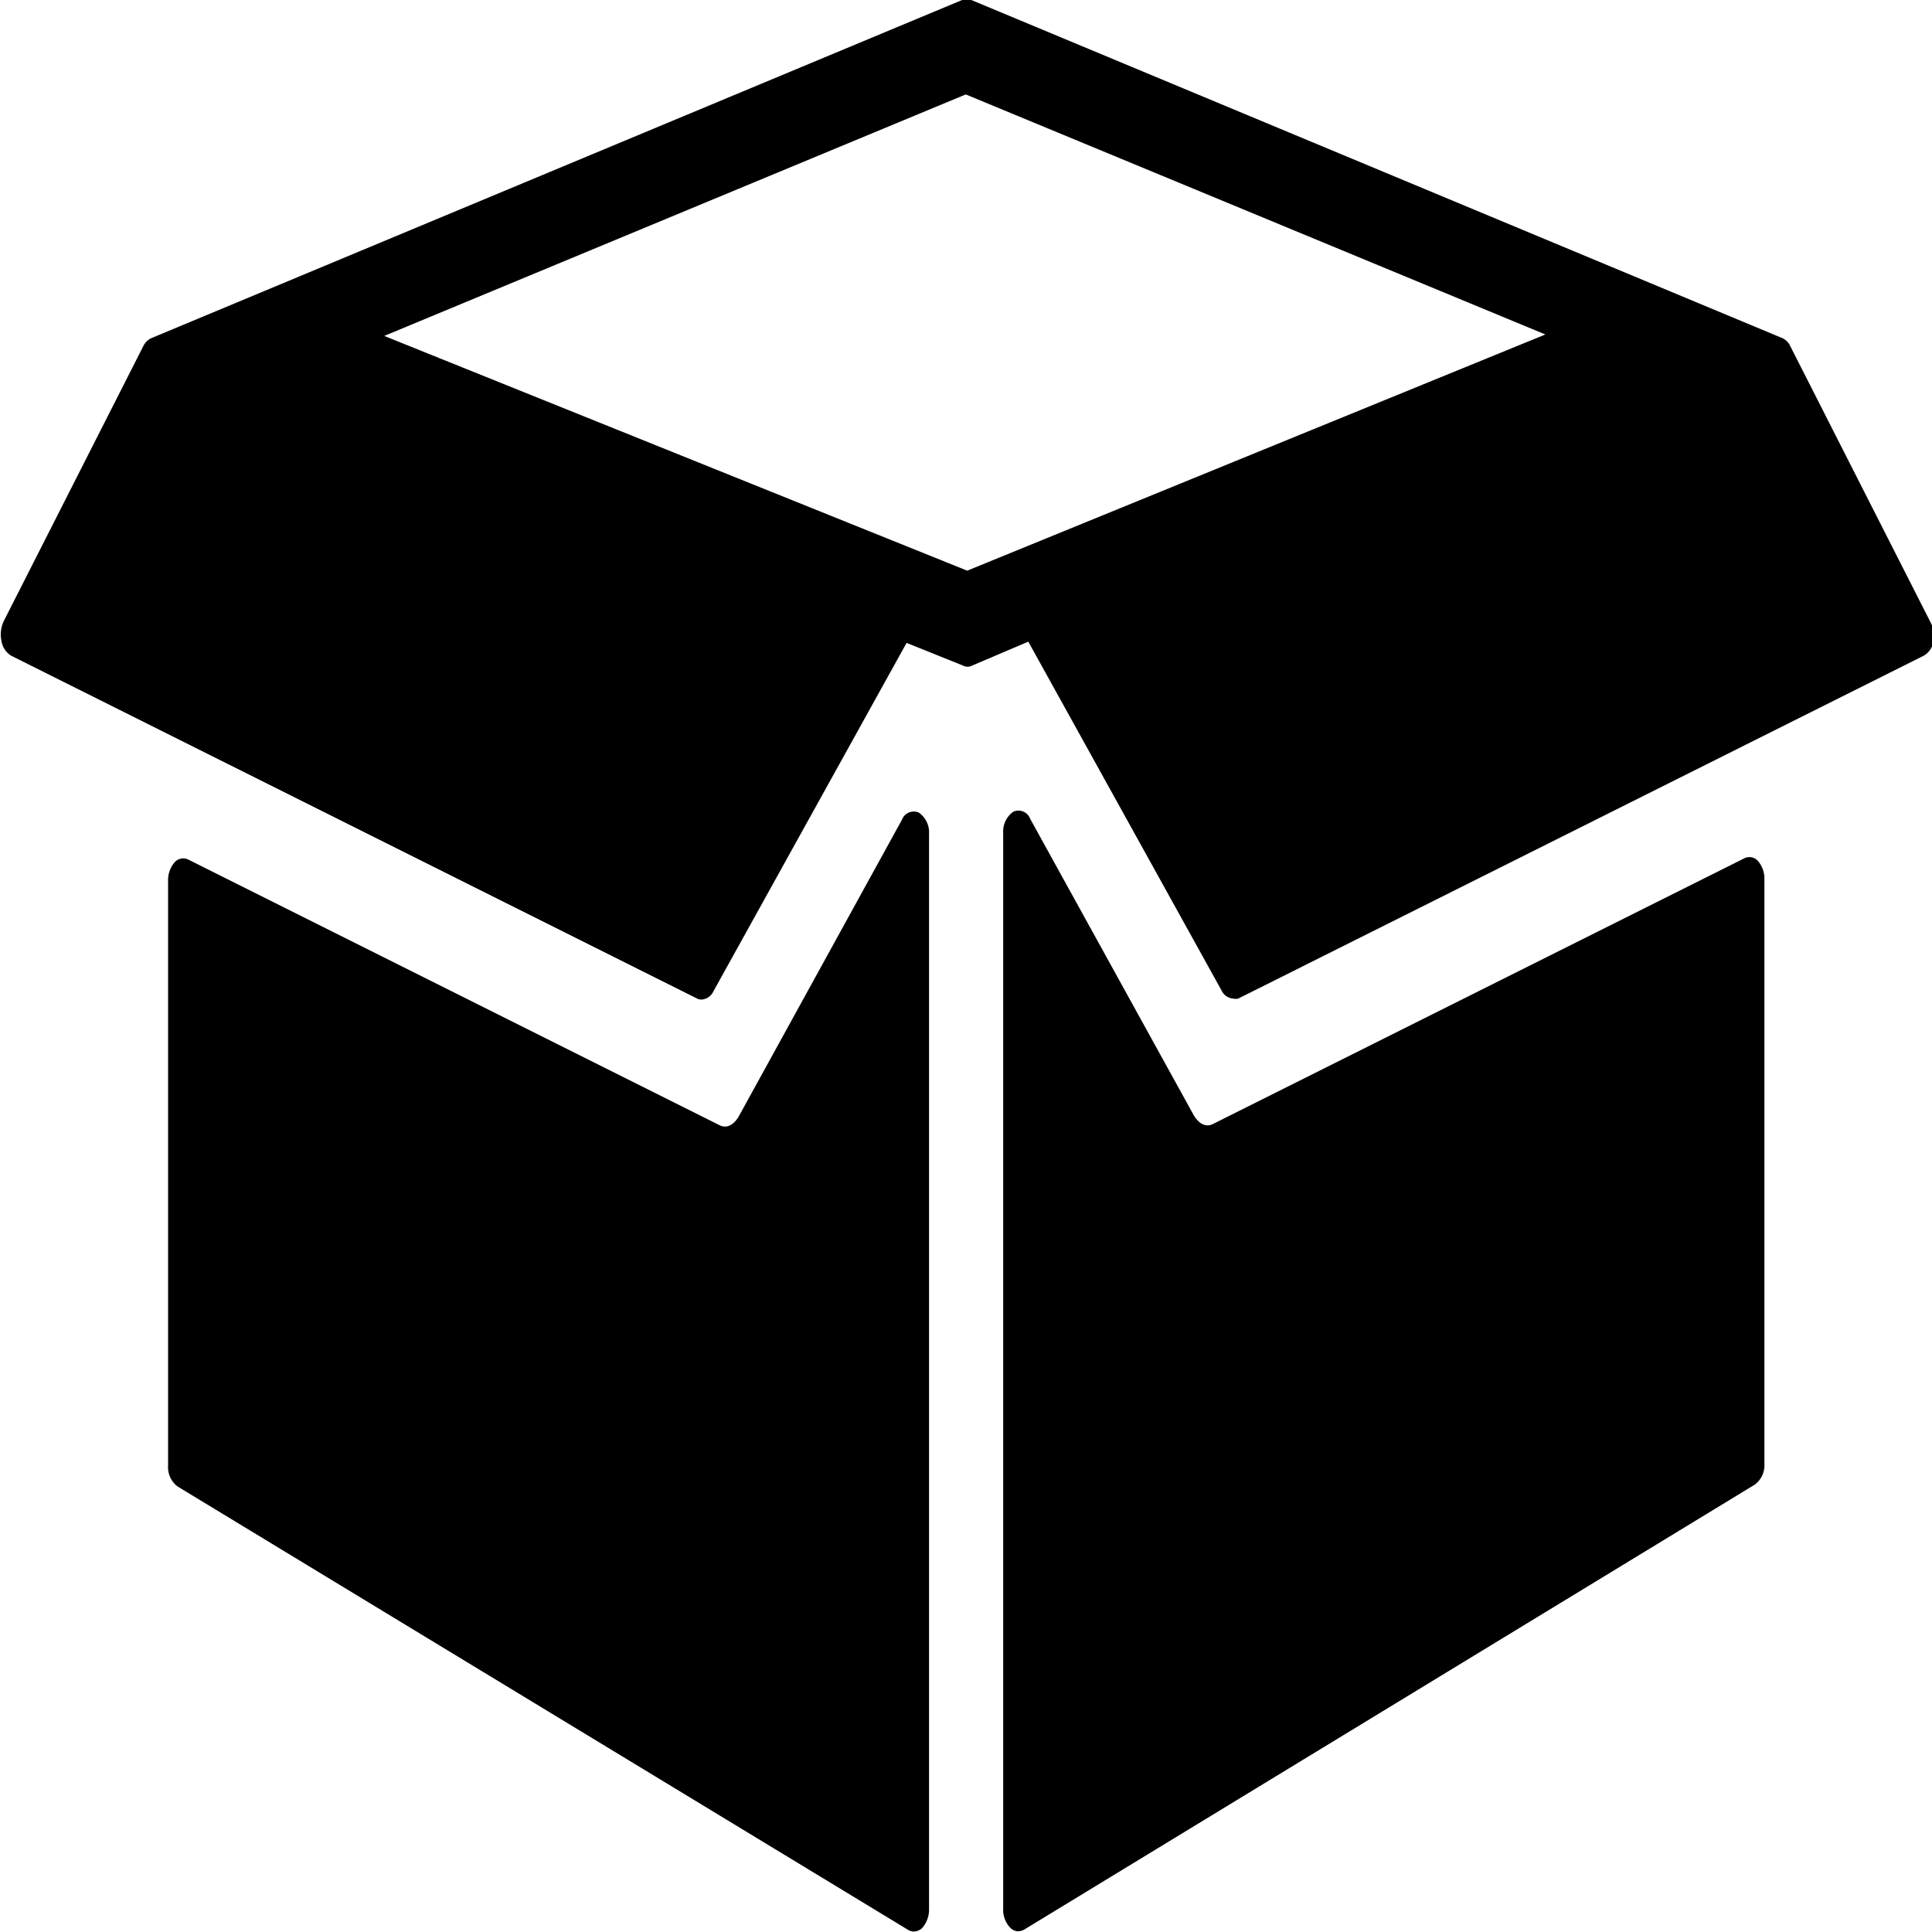 <svg id="Capa_1" data-name="Capa 1" xmlns="http://www.w3.org/2000/svg" viewBox="0 0 80 80"><title>open-cardboard-box</title><path d="M254.89,217.75a.47.47,0,0,0-.57-.12l-22,11c-.49.25-.81-.38-.81-.38L224.75,216a.52.52,0,0,0-.7-.3,1,1,0,0,0-.42.88v44.55a1.07,1.07,0,0,0,.28.77.47.47,0,0,0,.35.16.55.55,0,0,0,.24-.07l30.26-18.43a1,1,0,0,0,.39-.86V218.51A1.11,1.11,0,0,0,254.89,217.75Z" transform="translate(-182.09 -182.09)"/><path d="M262,207.8l-5.78-11.38a.66.66,0,0,0-.33-.33l-33.58-14a.55.55,0,0,0-.38,0l-33.57,14a.7.7,0,0,0-.34.34l-5.77,11.37a1.3,1.3,0,0,0-.1.83.87.87,0,0,0,.4.61l28.39,14.19a.39.39,0,0,0,.2.05.58.58,0,0,0,.49-.34l8-14.43,2.36.95a.38.38,0,0,0,.33,0h0l2.35-1,8,14.44a.58.58,0,0,0,.49.34.46.46,0,0,0,.2,0l28.39-14.2a.82.82,0,0,0,.4-.6A1.29,1.29,0,0,0,262,207.8Zm-39.86-2.08L198,196l24.08-10,24,9.94Z" transform="translate(-182.09 -182.09)"/><path d="M220.14,215.74a.52.52,0,0,0-.7.29l-6.75,12.27s-.32.63-.81.38l-22-11a.47.47,0,0,0-.57.13,1.12,1.12,0,0,0-.26.75v24.22a1,1,0,0,0,.39.86L219.69,262a.42.42,0,0,0,.24.07.52.52,0,0,0,.35-.15,1.16,1.16,0,0,0,.28-.78V216.61A1,1,0,0,0,220.14,215.74Z" transform="translate(-182.09 -182.09)"/></svg>